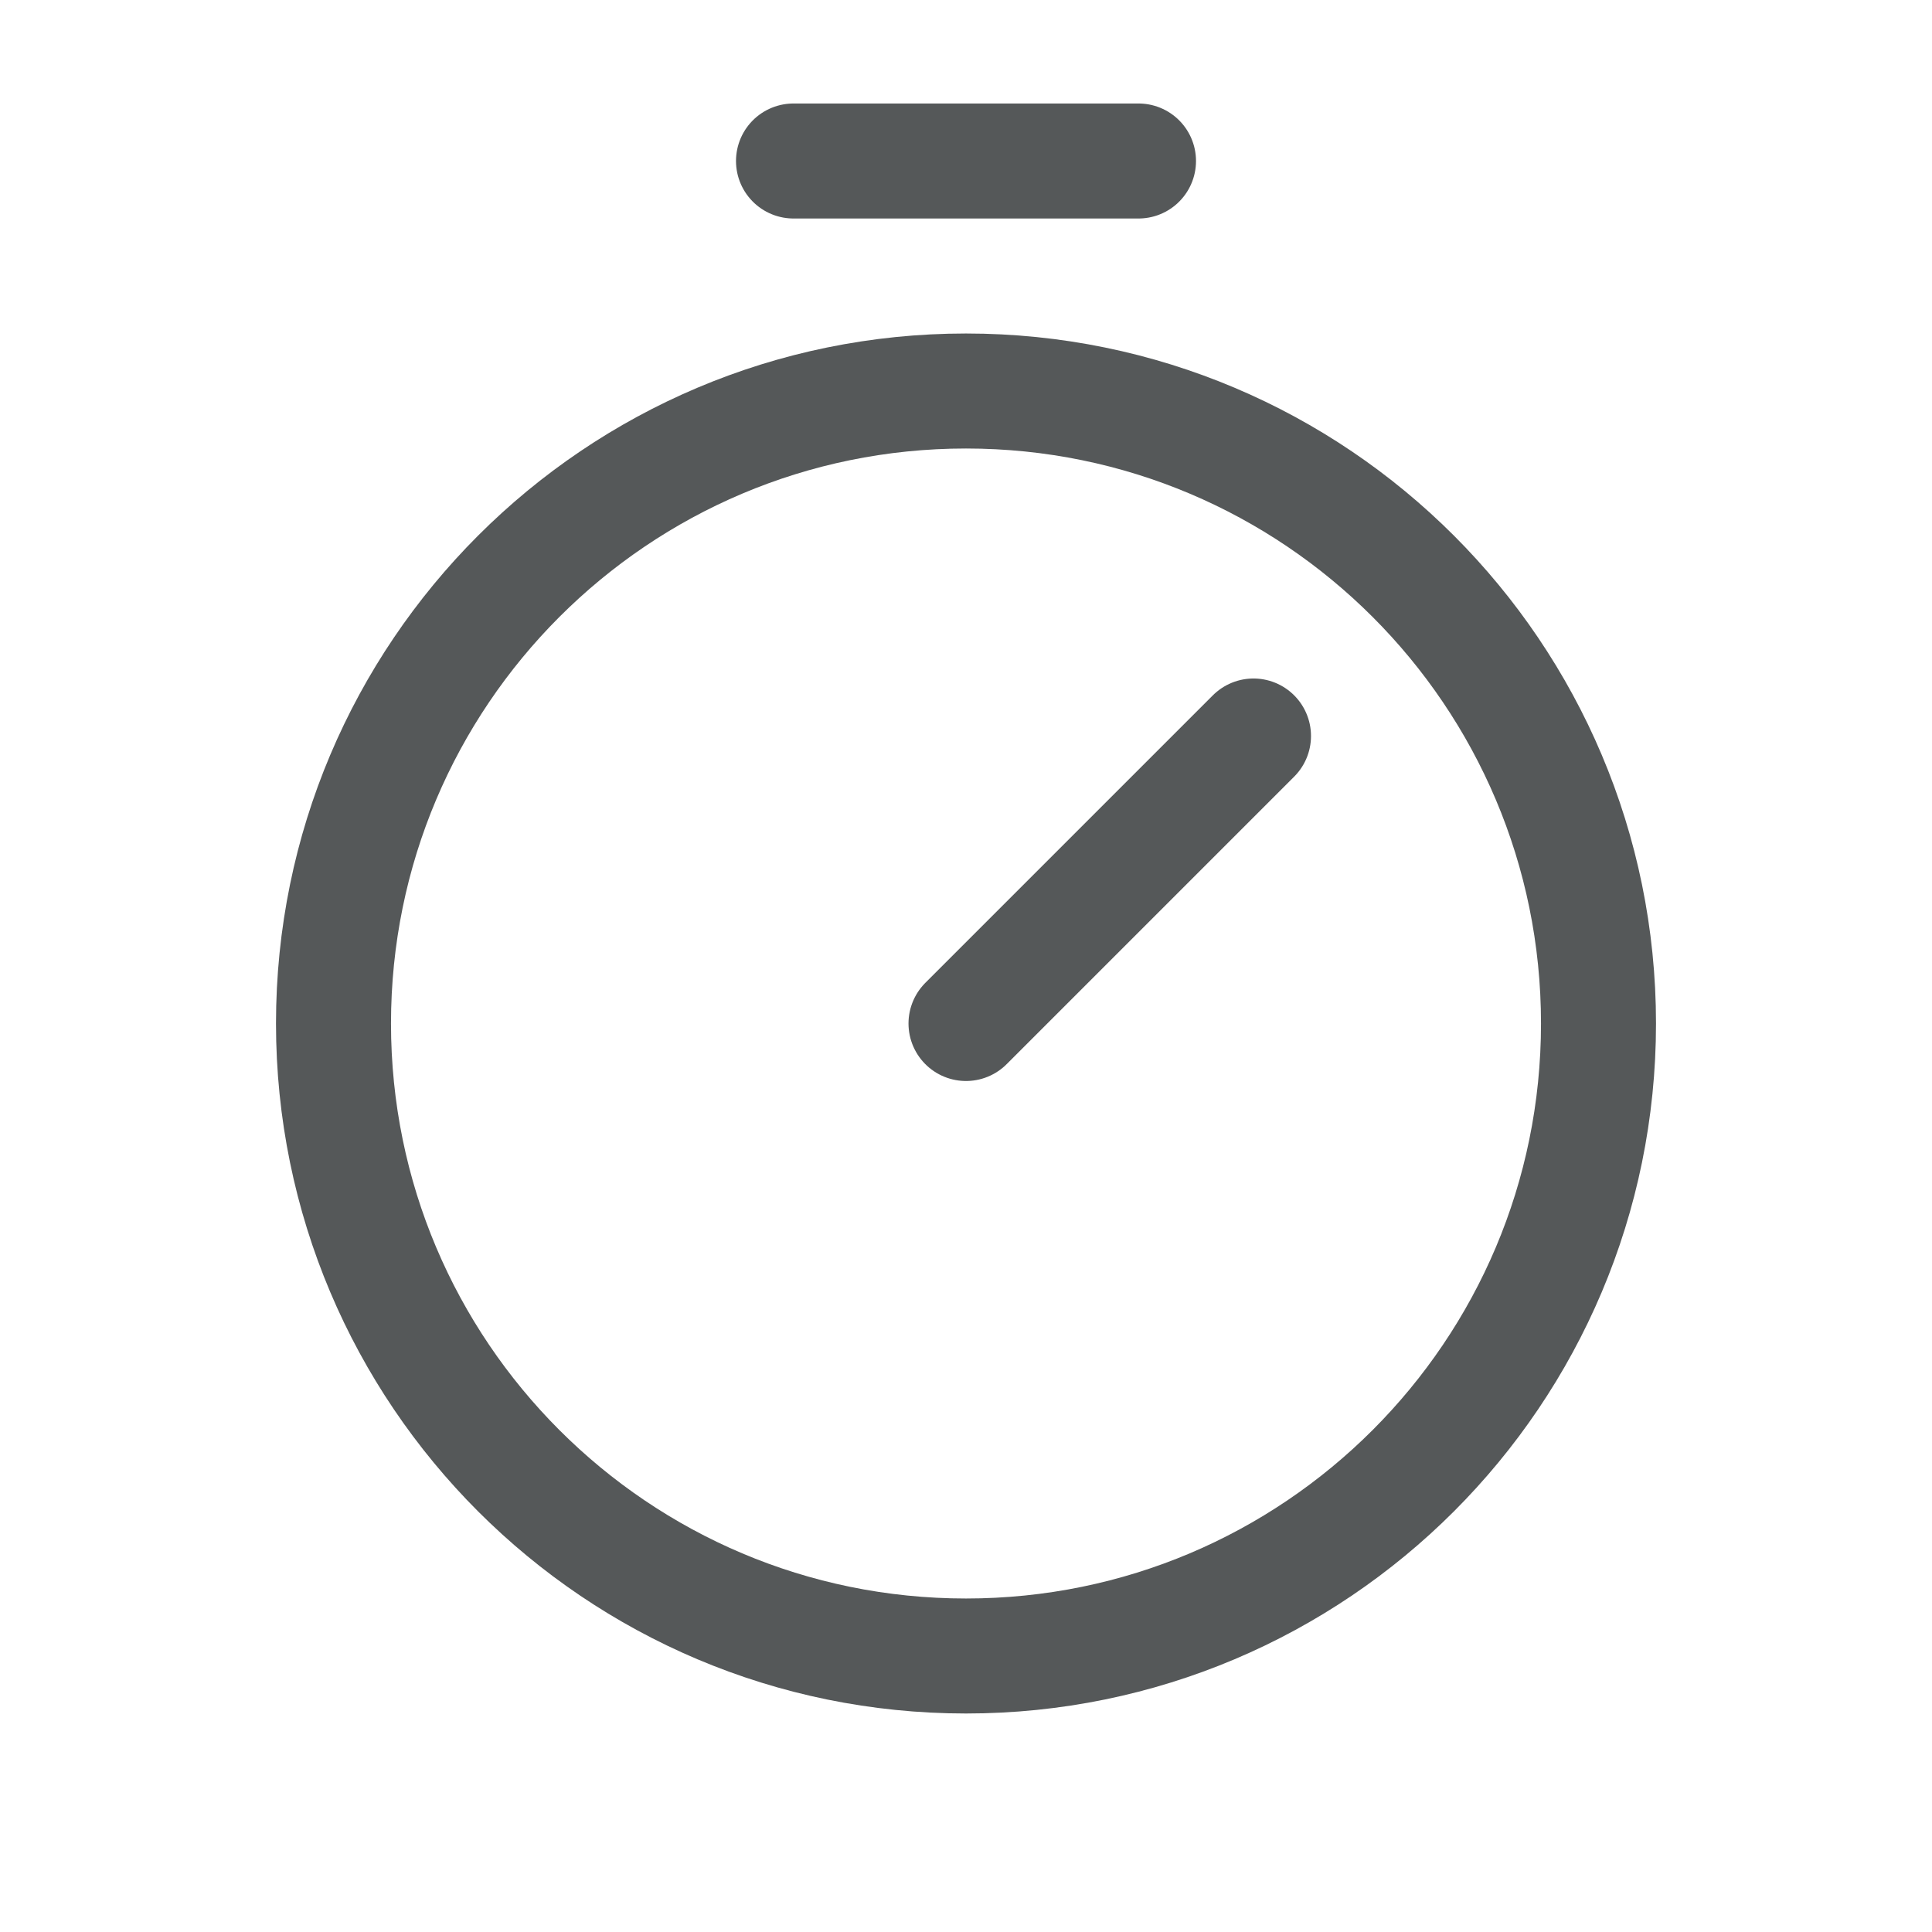 <svg width="21" height="21" viewBox="0 0 21 21" fill="none" xmlns="http://www.w3.org/2000/svg">
<g clip-path="url(#clip0_3562_8416)">
<path d="M10.5 18C14.297 18 17.375 14.922 17.375 11.125C17.375 7.328 14.297 4.25 10.5 4.25C6.703 4.25 3.625 7.328 3.625 11.125C3.625 14.922 6.703 18 10.5 18Z" stroke="#555859" stroke-width="1.25" stroke-linecap="round" stroke-linejoin="round"/>
<path d="M10.5 11.125L13.625 8" stroke="#555859" stroke-width="1.25" stroke-linecap="round" stroke-linejoin="round"/>
<path d="M8.625 1.75H12.375" stroke="#555859" stroke-width="1.25" stroke-linecap="round" stroke-linejoin="round"/>
</g>
<defs>
<clipPath id="clip0_3562_8416">
<rect width="20" height="20" fill="white" transform="translate(0.5 0.5)"/>
</clipPath>
</defs>
</svg>
